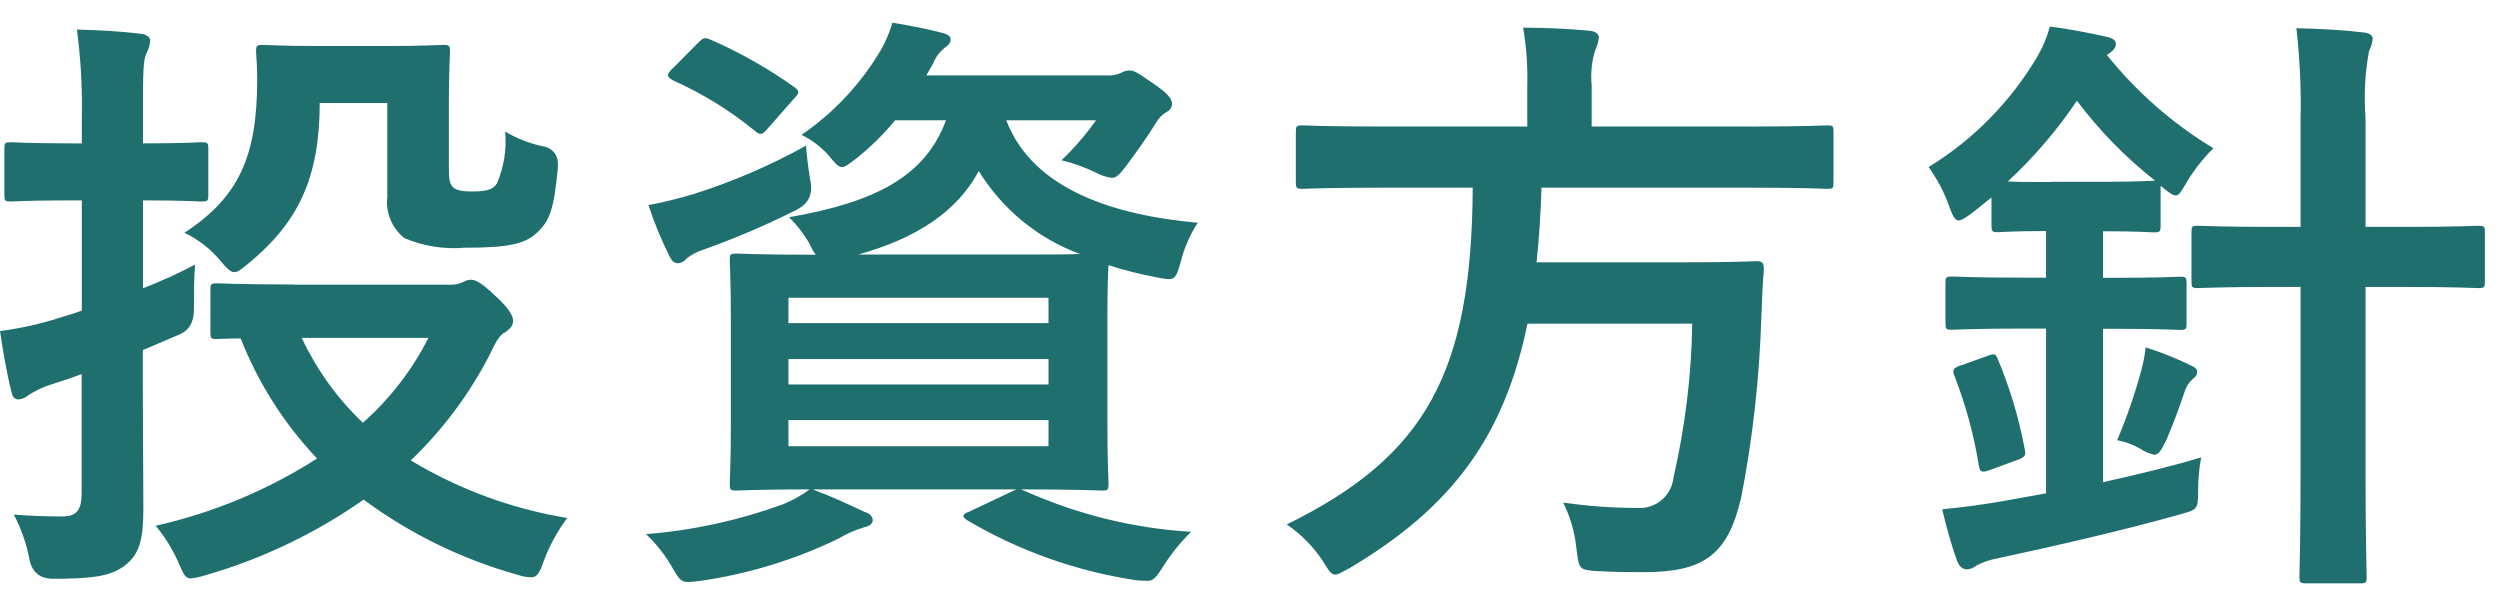 <?xml version="1.0" encoding="UTF-8"?><svg id="_レイヤー_1" xmlns="http://www.w3.org/2000/svg" width="132" height="32" viewBox="0 0 132 32"><path id="_パス_7639" d="M15.52,15.02c-2.88,0-3.87-.06-4.06-.06-.32,0-.35,.03-.35,.35v2.24c0,.32,.03,.35,.35,.35,.1,0,.48-.03,1.25-.03,.92,2.35,2.29,4.5,4.03,6.34-2.61,1.67-5.49,2.87-8.52,3.55,.5,.6,.91,1.27,1.22,1.98,.26,.61,.35,.8,.64,.8,.25-.03,.5-.08,.74-.16,3-.86,5.83-2.21,8.38-4,2.45,1.81,5.2,3.15,8.13,3.97,.23,.08,.46,.12,.7,.13,.32,0,.45-.19,.67-.83,.3-.82,.73-1.6,1.25-2.3-2.92-.48-5.72-1.51-8.26-3.04,1.68-1.61,3.09-3.49,4.16-5.57,.38-.8,.54-1.06,.86-1.22,.29-.22,.38-.35,.38-.61,0-.22-.22-.64-.93-1.28-.67-.64-1.02-.86-1.28-.86-.13,0-.27,.03-.38,.1-.24,.12-.5,.18-.77,.16H15.52Zm7.1,2.82c-.86,1.7-2.03,3.22-3.46,4.48-1.35-1.28-2.44-2.8-3.23-4.48h6.69Zm-15.07,.64l1.95-.83q.74-.32,.74-1.31c0-.83,0-1.79,.06-2.37-.89,.47-1.81,.89-2.75,1.25v-4.64c2.21,0,2.88,.06,3.07,.06,.35,0,.38-.03,.38-.35v-2.43c0-.32-.03-.35-.38-.35-.19,0-.86,.06-3.07,.06v-1.54c0-2.18,0-2.85,.19-3.23,.11-.21,.18-.44,.19-.67,0-.16-.19-.32-.51-.35-1.09-.13-2.18-.19-3.36-.22,.2,1.5,.29,3.02,.26,4.54v1.47h-.54c-2.3,0-3.04-.06-3.2-.06-.32,0-.35,.03-.35,.35v2.43c0,.32,.03,.35,.35,.35,.16,0,.9-.06,3.2-.06h.54v5.82c-.42,.16-.8,.26-1.18,.38-1.02,.33-2.07,.56-3.14,.7,.16,1.09,.38,2.34,.61,3.23,.06,.29,.19,.38,.38,.38,.19-.02,.37-.1,.51-.22,.32-.21,.66-.38,1.02-.51,.61-.19,1.18-.38,1.79-.61v6.3c0,.9-.29,1.22-1.02,1.22s-1.73-.03-2.56-.1c.39,.75,.68,1.56,.83,2.4q.22,.99,1.25,.99c2.18,0,3.04-.16,3.74-.67,.83-.6,1.02-1.43,1.02-3.06s-.03-4.22-.03-6.46v-1.88ZM20.45,5.43v4.96c-.1,.83,.24,1.66,.9,2.18,1,.43,2.09,.6,3.17,.51,2.3,0,3.23-.19,3.87-.83,.61-.58,.86-1.18,1.06-3.33q.1-.96-.7-1.18c-.73-.14-1.44-.41-2.08-.8,.09,.93-.06,1.86-.42,2.72-.19,.32-.45,.45-1.34,.45-.61,0-.9-.1-1.02-.26-.16-.19-.19-.42-.19-1.02v-3.52c0-1.6,.06-2.4,.06-2.59,0-.32-.03-.35-.38-.35-.19,0-.9,.06-3.1,.06h-3.34c-2.18,0-2.85-.06-3.04-.06-.35,0-.38,.03-.38,.35,0,.19,.06,.67,.06,1.44,0,4.1-.96,6.24-3.84,8.13,.73,.35,1.37,.85,1.89,1.47,.35,.42,.54,.61,.74,.61s.38-.16,.77-.48c2.59-2.14,3.74-4.48,3.74-8.45h3.58ZM53.89,25.84c2.98,0,4.1,.06,4.29,.06,.32,0,.35-.03,.35-.38,0-.19-.06-1.09-.06-3.14v-5.47c0-1.6,.03-2.5,.06-2.91,.83,.27,1.67,.48,2.53,.64,.96,.19,.99,.19,1.28-.8,.18-.74,.49-1.44,.9-2.08-4.29-.38-8.7-1.7-10.11-5.41h4.74c-.54,.76-1.15,1.47-1.82,2.11,.62,.15,1.22,.37,1.79,.64,.27,.15,.56,.25,.86,.29,.26,0,.42-.19,.77-.64,.54-.74,1.02-1.38,1.57-2.27,.13-.24,.33-.44,.58-.58,.16-.08,.26-.24,.26-.42,0-.26-.19-.54-1.06-1.12-.77-.54-.96-.64-1.18-.64-.16,0-.31,.05-.45,.13-.25,.11-.53,.16-.8,.13h-9.48l.35-.61c.13-.34,.35-.64,.64-.86,.22-.16,.29-.26,.29-.45,0-.16-.16-.26-.54-.35-.74-.19-1.54-.35-2.53-.51-.15,.5-.35,.99-.61,1.44-1.05,1.78-2.48,3.31-4.19,4.48,.53,.26,1.01,.62,1.41,1.06,.35,.42,.51,.64,.74,.64,.16,0,.35-.16,.74-.45,.75-.6,1.44-1.27,2.05-2.02h2.69c-1.09,2.94-3.68,4.32-8.29,5.12,.44,.43,.82,.93,1.12,1.47,.07,.18,.17,.35,.29,.51-2.91,0-3.97-.06-4.19-.06-.32,0-.35,.03-.35,.35,0,.22,.06,1.09,.06,3.17v5.47c0,2.05-.06,2.94-.06,3.14,0,.35,.03,.38,.35,.38,.19,0,1.22-.06,3.87-.06-.44,.33-.93,.59-1.44,.8-2.32,.84-4.74,1.37-7.2,1.56,.57,.54,1.06,1.17,1.44,1.86,.32,.54,.42,.67,.8,.67,.21-.01,.43-.03,.64-.06,2.53-.37,5-1.12,7.3-2.24,.41-.25,.85-.44,1.31-.58,.29-.06,.48-.19,.48-.38s-.13-.35-.45-.45c-.9-.42-1.57-.74-2.72-1.18h10.75l-2.43,1.15c-.45,.16-.45,.29-.16,.48,2.69,1.59,5.65,2.65,8.74,3.14,.25,.04,.51,.06,.77,.06,.29,0,.42-.13,.74-.61,.44-.72,.97-1.39,1.57-1.98-3.02-.18-5.98-.91-8.74-2.14l-.22-.09Zm-8.61-12.39c3.1-.86,5.25-2.27,6.4-4.42,1.24,2.02,3.12,3.56,5.34,4.38-.7,.03-1.73,.03-3.26,.03h-8.48Zm10.08,10.11h-13.73v-1.38h13.73v1.38Zm-13.73-3.26v-1.34h13.73v1.34h-13.73Zm13.73-4.58v1.34h-13.73v-1.34h13.73Zm-12.8-8.03c-1.89,1.05-3.89,1.91-5.95,2.56-.78,.23-1.57,.43-2.37,.58,.3,.93,.68,1.84,1.12,2.72,.13,.26,.26,.35,.45,.35,.18-.02,.34-.11,.45-.26,.26-.2,.55-.35,.86-.45,1.71-.61,3.38-1.32,4.99-2.14q.9-.48,.67-1.54c-.1-.64-.19-1.28-.22-1.82Zm-7.07-4.06c-.16,.16-.22,.26-.22,.35s.1,.16,.26,.26c1.56,.7,3.03,1.6,4.35,2.69,.26,.22,.38,.19,.67-.16l1.38-1.57c.16-.16,.22-.26,.22-.32,0-.1-.06-.16-.22-.29-1.38-.98-2.86-1.82-4.42-2.5-.32-.13-.38-.1-.67,.19l-1.34,1.35Zm42.27,6.3c-.06,9.73-2.46,14.15-9.82,17.76,.76,.52,1.41,1.18,1.92,1.95,.29,.48,.42,.7,.64,.7,.16,0,.35-.13,.77-.35,5.44-3.23,8.16-6.98,9.38-12.9h8.7c-.04,2.74-.38,5.46-.99,8.13-.1,.95-.93,1.66-1.89,1.6-1.32,0-2.63-.1-3.93-.28,.38,.77,.62,1.61,.7,2.46,.13,1.02,.13,1.09,1.02,1.15,1.06,.06,1.95,.06,2.53,.06,3.2,0,4.45-.93,5.15-3.97,.61-3.13,.96-6.31,1.06-9.5,.03-.8,.06-1.66,.13-2.5,0-.35-.06-.45-.38-.45-.19,0-1.09,.06-3.78,.06h-7.84c.13-1.22,.22-2.53,.26-3.94h11.07c2.88,0,3.84,.06,4.03,.06,.29,0,.32-.03,.32-.38v-2.59c0-.35-.03-.38-.32-.38-.19,0-1.15,.06-4.03,.06h-8.42v-2.18c-.06-.63,0-1.26,.19-1.86,.1-.21,.17-.44,.19-.67,0-.19-.19-.32-.51-.35-1.09-.1-2.34-.16-3.49-.16,.18,1.04,.25,2.09,.22,3.14v2.08h-7.84c-2.85,0-3.81-.06-4.03-.06-.32,0-.35,.03-.35,.38v2.59c0,.35,.03,.38,.35,.38,.22,0,1.18-.06,4.03-.06h4.96Zm27.39,.48v1.47c0,.35,.03,.38,.35,.38,.16,0,.74-.06,2.53-.06v2.46h-1.34c-2.56,0-3.42-.06-3.62-.06-.32,0-.35,.03-.35,.35v2.11c0,.32,.03,.35,.35,.35,.19,0,1.06-.06,3.62-.06h1.34v8.7l-2.34,.42c-1.09,.19-2.11,.32-3.14,.42,.21,.91,.46,1.81,.77,2.69,.1,.29,.29,.48,.51,.48,.19,0,.37-.07,.51-.19,.34-.18,.71-.31,1.09-.38,3.01-.64,6.88-1.54,9.57-2.3,.99-.29,1.06-.22,1.06-1.25,0-.6,.05-1.2,.16-1.79-1.47,.45-3.33,.9-5.18,1.31v-8.1h.51c2.53,0,3.39,.06,3.55,.06,.32,0,.35-.03,.35-.35v-2.11c0-.32-.03-.35-.35-.35-.16,0-1.02,.06-3.55,.06h-.51v-2.46c1.92,0,2.5,.06,2.69,.06,.32,0,.35-.03,.35-.38v-2.08c.42,.35,.64,.51,.8,.51,.19,0,.29-.22,.58-.7,.39-.65,.86-1.26,1.41-1.79-2.15-1.3-4.06-2.97-5.63-4.93,.38-.22,.48-.42,.48-.58,0-.19-.19-.32-.51-.38-.83-.19-2.02-.42-2.98-.54-.15,.58-.39,1.14-.7,1.66-1.41,2.35-3.36,4.33-5.7,5.76,.46,.64,.83,1.34,1.09,2.08,.19,.51,.29,.74,.51,.74,.13,0,.32-.13,.64-.35l1.09-.87Zm3.1-.8c-1.15,0-1.82,0-2.24-.03,1.38-1.27,2.6-2.7,3.65-4.26,1.19,1.58,2.58,3,4.13,4.22-.26,0-.83,.06-2.78,.06h-2.75Zm13.22,2.37h-1.41c-2.82,0-3.81-.06-4-.06-.32,0-.35,.03-.35,.35v2.59c0,.32,.03,.35,.35,.35,.19,0,1.18-.06,4-.06h1.41v9.7c0,3.62-.06,5.41-.06,5.6,0,.32,.03,.35,.38,.35h2.82c.32,0,.35-.03,.35-.35,0-.16-.06-1.98-.06-5.63V15.15h1.98c2.82,0,3.81,.06,3.97,.06,.32,0,.35-.03,.35-.35v-2.59c0-.32-.03-.35-.35-.35-.16,0-1.15,.06-3.97,.06h-1.98V6.22c-.09-1.19-.03-2.38,.19-3.55,.11-.2,.17-.42,.19-.64,0-.16-.19-.29-.51-.32-1.06-.13-2.3-.19-3.52-.22,.18,1.6,.26,3.22,.22,4.83v5.66Zm-17.92,7.3c-.45,.16-.48,.26-.35,.58,.59,1.52,1.02,3.09,1.28,4.7,.06,.35,.13,.42,.58,.26l1.47-.54c.38-.13,.45-.26,.38-.54-.3-1.62-.77-3.21-1.41-4.74-.13-.35-.19-.35-.61-.19l-1.34,.48Zm8.23,3.96c.43,.08,.84,.23,1.22,.45,.22,.15,.47,.26,.74,.32,.26,0,.38-.26,.64-.77,.35-.8,.7-1.76,.96-2.53,.08-.29,.25-.54,.48-.74,.11-.07,.19-.19,.19-.32,0-.16-.06-.22-.32-.35-.78-.38-1.58-.7-2.4-.96-.04,.4-.12,.8-.22,1.18-.34,1.27-.77,2.51-1.28,3.71Z" fill="#1f6f6e"/></svg>